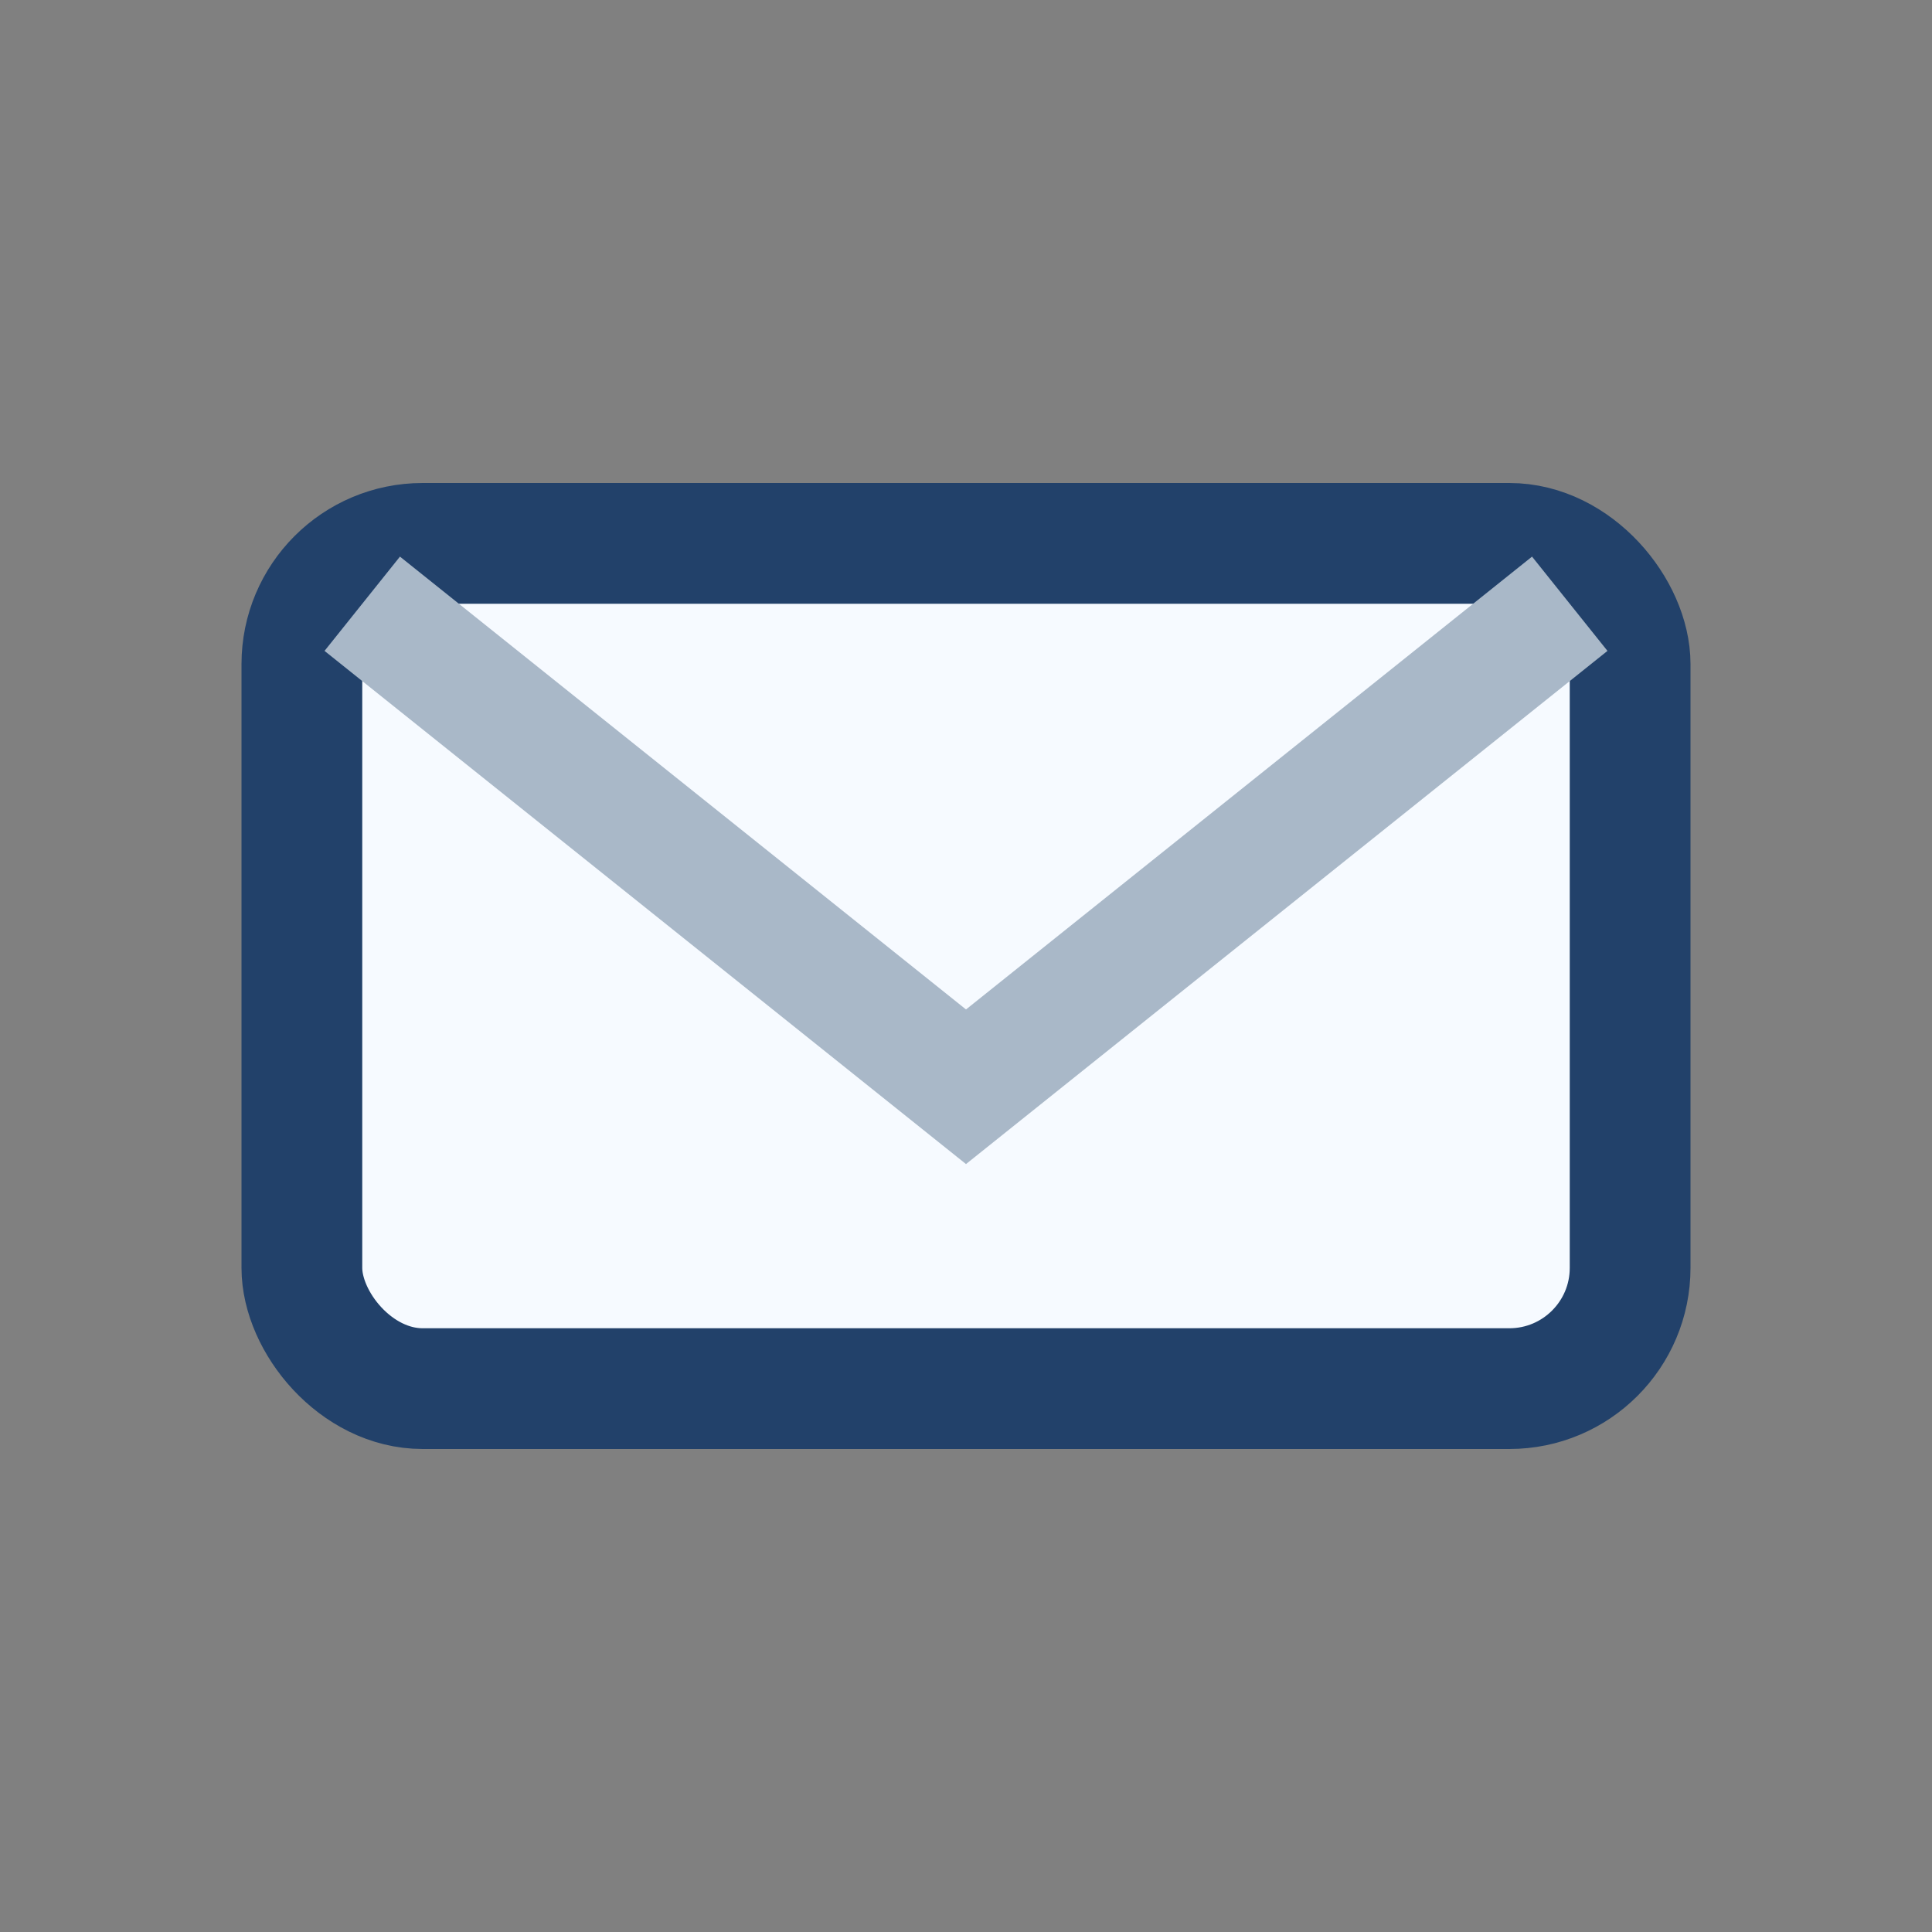 <?xml version="1.0" encoding="UTF-8"?>
<svg xmlns="http://www.w3.org/2000/svg" width="32" height="32" viewBox="0 0 32 32"><rect x="0" y="0" width="32" height="32" fill="#808080" stroke="none"/><rect x="5" y="9" width="22" height="14" rx="2" fill="#F6FAFF" stroke="#22416A" stroke-width="2"/><path d="M6 10l10 8 10-8" fill="none" stroke="#A9B8C8" stroke-width="2"/></svg>